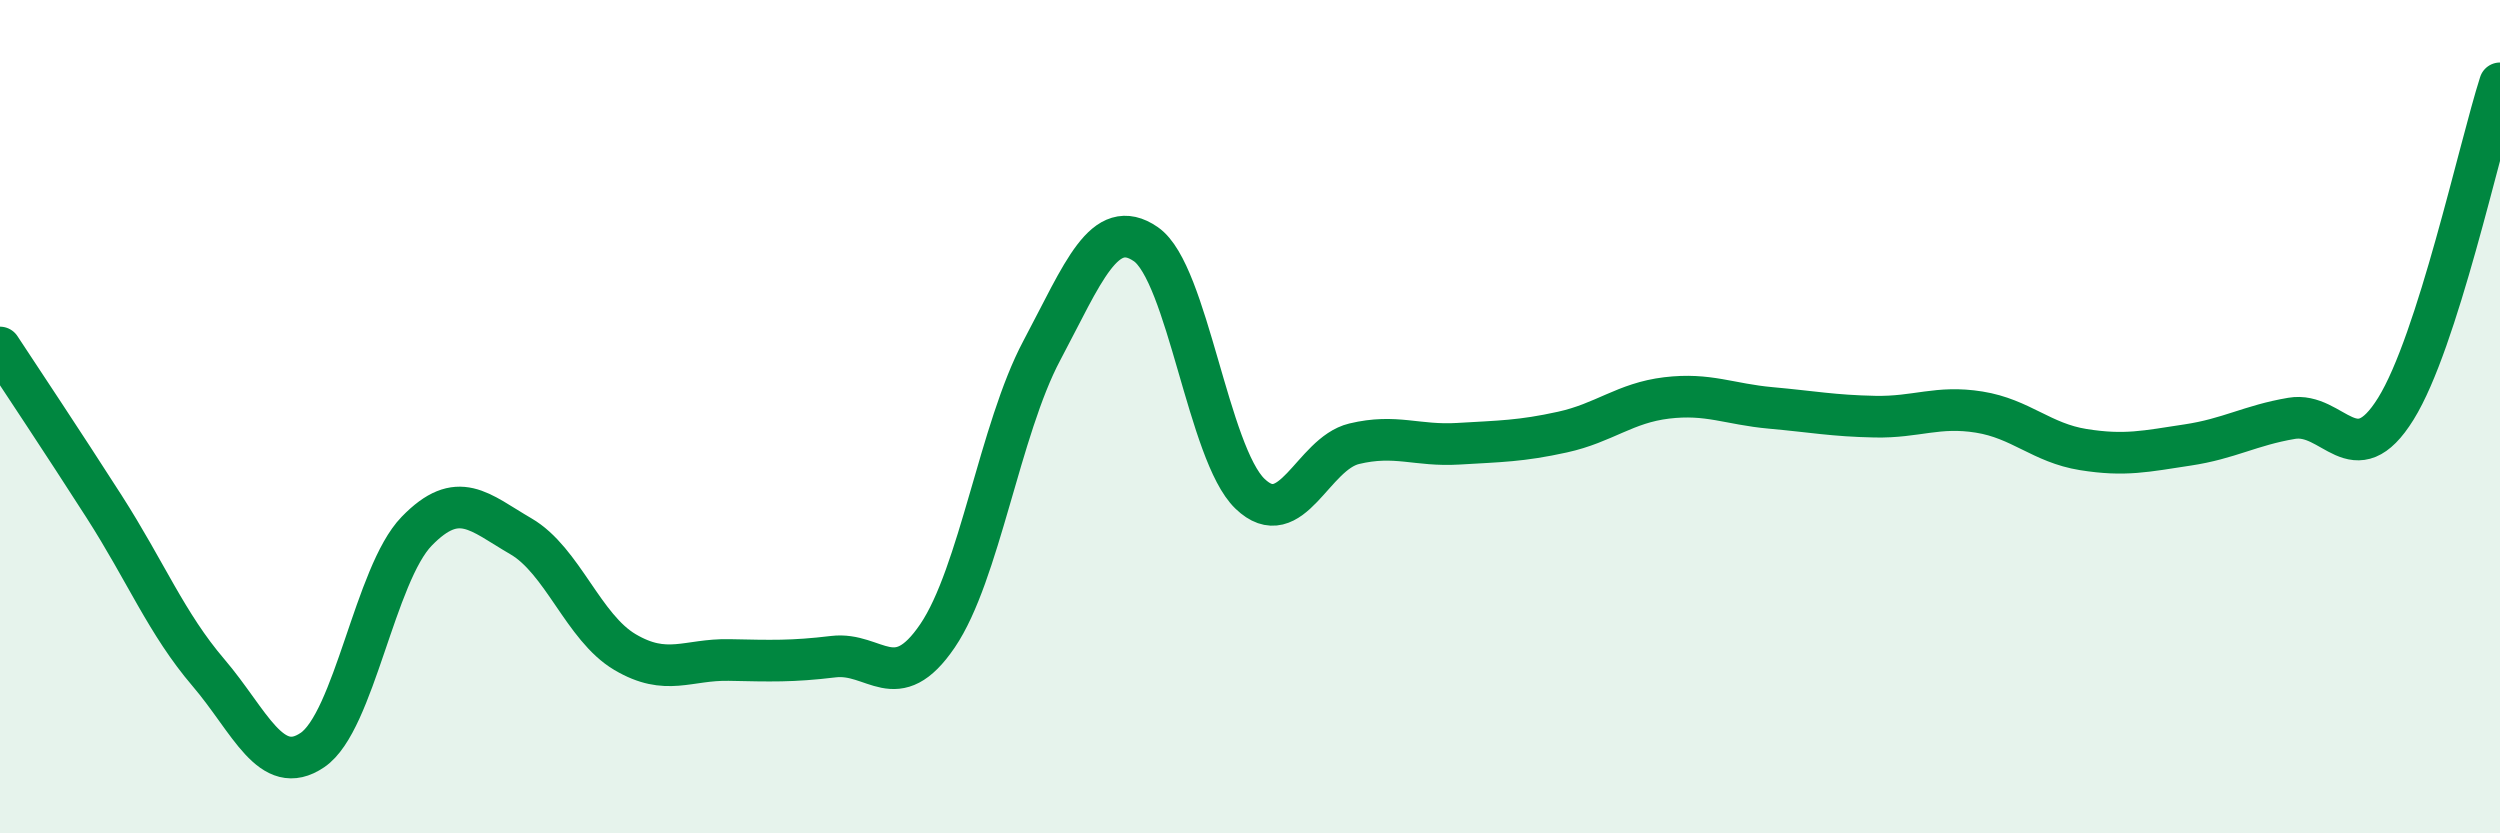 
    <svg width="60" height="20" viewBox="0 0 60 20" xmlns="http://www.w3.org/2000/svg">
      <path
        d="M 0,8.34 C 0.5,9.1 1.5,10.6 2.5,12.16 C 3.5,13.72 4,14.97 5,16.14 C 6,17.31 6.5,18.68 7.5,18 C 8.5,17.32 9,13.78 10,12.75 C 11,11.72 11.5,12.29 12.5,12.87 C 13.5,13.45 14,15.06 15,15.65 C 16,16.24 16.5,15.82 17.5,15.84 C 18.5,15.86 19,15.88 20,15.76 C 21,15.64 21.5,16.73 22.5,15.26 C 23.5,13.79 24,10.3 25,8.42 C 26,6.54 26.5,5.17 27.5,5.86 C 28.5,6.55 29,10.89 30,11.85 C 31,12.81 31.5,10.89 32.5,10.65 C 33.5,10.41 34,10.71 35,10.65 C 36,10.59 36.5,10.59 37.5,10.37 C 38.5,10.15 39,9.67 40,9.55 C 41,9.43 41.5,9.7 42.5,9.79 C 43.5,9.88 44,9.98 45,10 C 46,10.02 46.5,9.73 47.5,9.89 C 48.5,10.05 49,10.63 50,10.79 C 51,10.95 51.5,10.83 52.5,10.68 C 53.5,10.53 54,10.21 55,10.04 C 56,9.87 56.5,11.42 57.5,9.81 C 58.5,8.2 59.5,3.56 60,2L60 20L0 20Z"
        fill="#008740"
        opacity="0.1"
        stroke-linecap="round"
        stroke-linejoin="round"
      />
      <path
        d="M 0,8.34 C 0.5,9.1 1.5,10.6 2.5,12.16 C 3.5,13.72 4,14.97 5,16.14 C 6,17.31 6.5,18.68 7.5,18 C 8.5,17.32 9,13.78 10,12.75 C 11,11.72 11.5,12.29 12.5,12.87 C 13.5,13.45 14,15.06 15,15.65 C 16,16.24 16.5,15.82 17.5,15.84 C 18.5,15.86 19,15.88 20,15.76 C 21,15.64 21.5,16.73 22.5,15.26 C 23.5,13.79 24,10.3 25,8.42 C 26,6.54 26.5,5.17 27.5,5.86 C 28.5,6.55 29,10.89 30,11.85 C 31,12.81 31.5,10.89 32.5,10.65 C 33.5,10.41 34,10.71 35,10.65 C 36,10.59 36.5,10.59 37.5,10.37 C 38.5,10.15 39,9.67 40,9.55 C 41,9.43 41.5,9.7 42.5,9.79 C 43.5,9.88 44,9.98 45,10 C 46,10.02 46.5,9.73 47.5,9.89 C 48.5,10.05 49,10.63 50,10.79 C 51,10.95 51.5,10.83 52.5,10.68 C 53.5,10.53 54,10.21 55,10.04 C 56,9.87 56.5,11.42 57.5,9.81 C 58.5,8.2 59.5,3.56 60,2"
        stroke="#008740"
        stroke-width="1"
        fill="none"
        stroke-linecap="round"
        stroke-linejoin="round"
      />
    </svg>
  